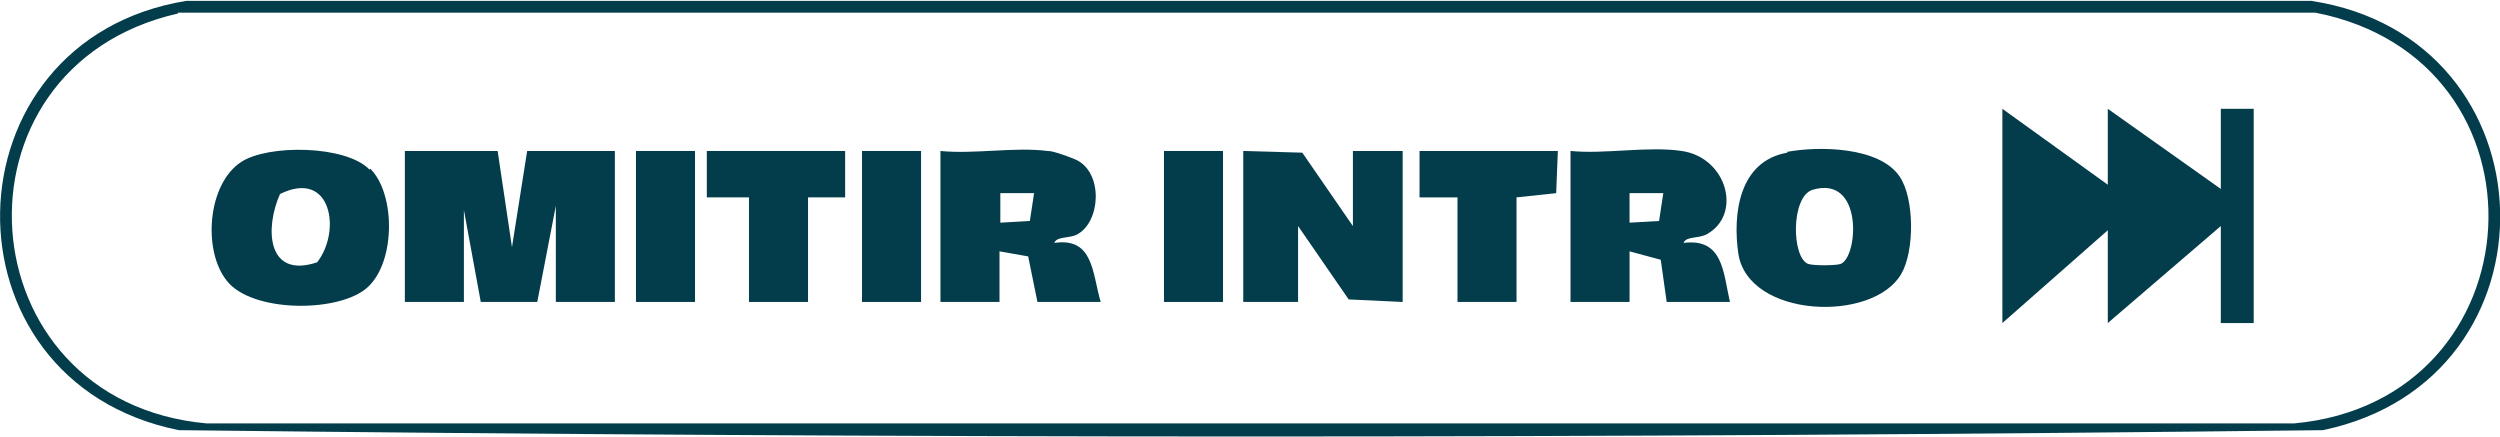 <svg xmlns="http://www.w3.org/2000/svg" id="Layer_2" viewBox="0 0 296.4 51.8"><defs><style>      .st0 {        fill: #033d4c;      }    </style></defs><g id="Layer_1-2"><g><path class="st0" d="M22.1.1h251.9c29.1,4.4,30.2,44.9,1.4,50.9-84.6,1-169.6,1-254.2,0C-7.6,45.2-6.8,4.8,22.1.1ZM21.1,1.6c-28.1,6.4-25.4,46,3.4,48.6h247.5c29.2-2.7,31.3-43.1,2.5-48.7H21.1c0,.1,0,.1,0,.1Z"></path><polygon class="st0" points="249.9 21.9 249.9 12.9 263.3 22.4 263.3 12.9 267.2 12.9 267.2 38.3 263.3 38.3 263.3 26.8 249.9 38.3 249.9 27.3 237.4 38.3 237.4 12.9 249.9 21.9"></polygon><polygon class="st0" points="59 17.9 60.7 29.3 62.5 17.9 72.9 17.9 72.9 35.8 65.9 35.8 65.9 24.4 63.7 35.8 57 35.8 55 24.9 55 35.8 48 35.8 48 17.9 59 17.9"></polygon><polygon class="st0" points="147.4 17.9 154.4 18.1 160.4 26.8 160.4 17.9 166.3 17.9 166.3 35.8 159.9 35.5 153.9 26.8 153.9 35.8 147.4 35.8 147.4 17.9"></polygon><path class="st0" d="M199.4,17.9c5.4.8,7.2,7.6,2.9,9.9-1,.5-2.4.2-2.7,1,4.7-.6,4.7,3.5,5.5,7h-7.5l-.7-5-3.7-1v6h-7v-17.9c4.1.4,9.2-.6,13.2,0h0ZM197.2,22.9h-4v3.5l3.5-.2.5-3.3h0Z"></path><path class="st0" d="M124.3,17.9c.6,0,2.8.8,3.4,1.1,3.1,1.6,2.8,7.3,0,8.8-1,.5-2.4.2-2.7,1,4.7-.7,4.5,3.7,5.5,7h-7.5l-1.1-5.4-3.4-.6v6h-7v-17.9c4,.4,8.8-.5,12.7,0ZM122.6,22.9h-4v3.5l3.5-.2.5-3.3h0Z"></path><path class="st0" d="M43.9,20c3.1,3.1,3,11.5-.6,14.3s-13.5,2.7-16.4-1c-2.9-3.6-2.3-11.5,1.7-14.1,3.2-2.1,12.4-2,15.2.9h0ZM33.2,23c-1.8,4-1.6,10.1,4.4,8.1,2.9-3.7,1.7-11.1-4.4-8.1Z"></path><path class="st0" d="M211.9,18c3.8-.7,10.9-.6,13.3,2.9,1.8,2.6,1.8,8.9.2,11.6-3.4,5.8-18.1,5.2-19.3-2.4-.7-4.8.1-11,5.8-12h0ZM214.9,22.5c-2.6.8-2.5,8.1-.5,8.8.7.2,3.1.2,3.8,0,2.1-.7,2.8-10.6-3.3-8.8Z"></path><polygon class="st0" points="100.2 17.9 100.2 23.4 95.8 23.4 95.8 35.8 88.8 35.8 88.8 23.4 83.8 23.4 83.8 17.9 100.2 17.9"></polygon><polygon class="st0" points="184.7 17.9 184.5 22.9 179.8 23.4 179.8 35.8 172.8 35.8 172.8 23.4 168.3 23.4 168.3 17.9 184.7 17.9"></polygon><rect class="st0" x="138" y="17.9" width="7" height="17.9"></rect><rect class="st0" x="102.2" y="17.9" width="7" height="17.9"></rect><rect class="st0" x="75.4" y="17.9" width="7" height="17.9"></rect></g></g></svg>